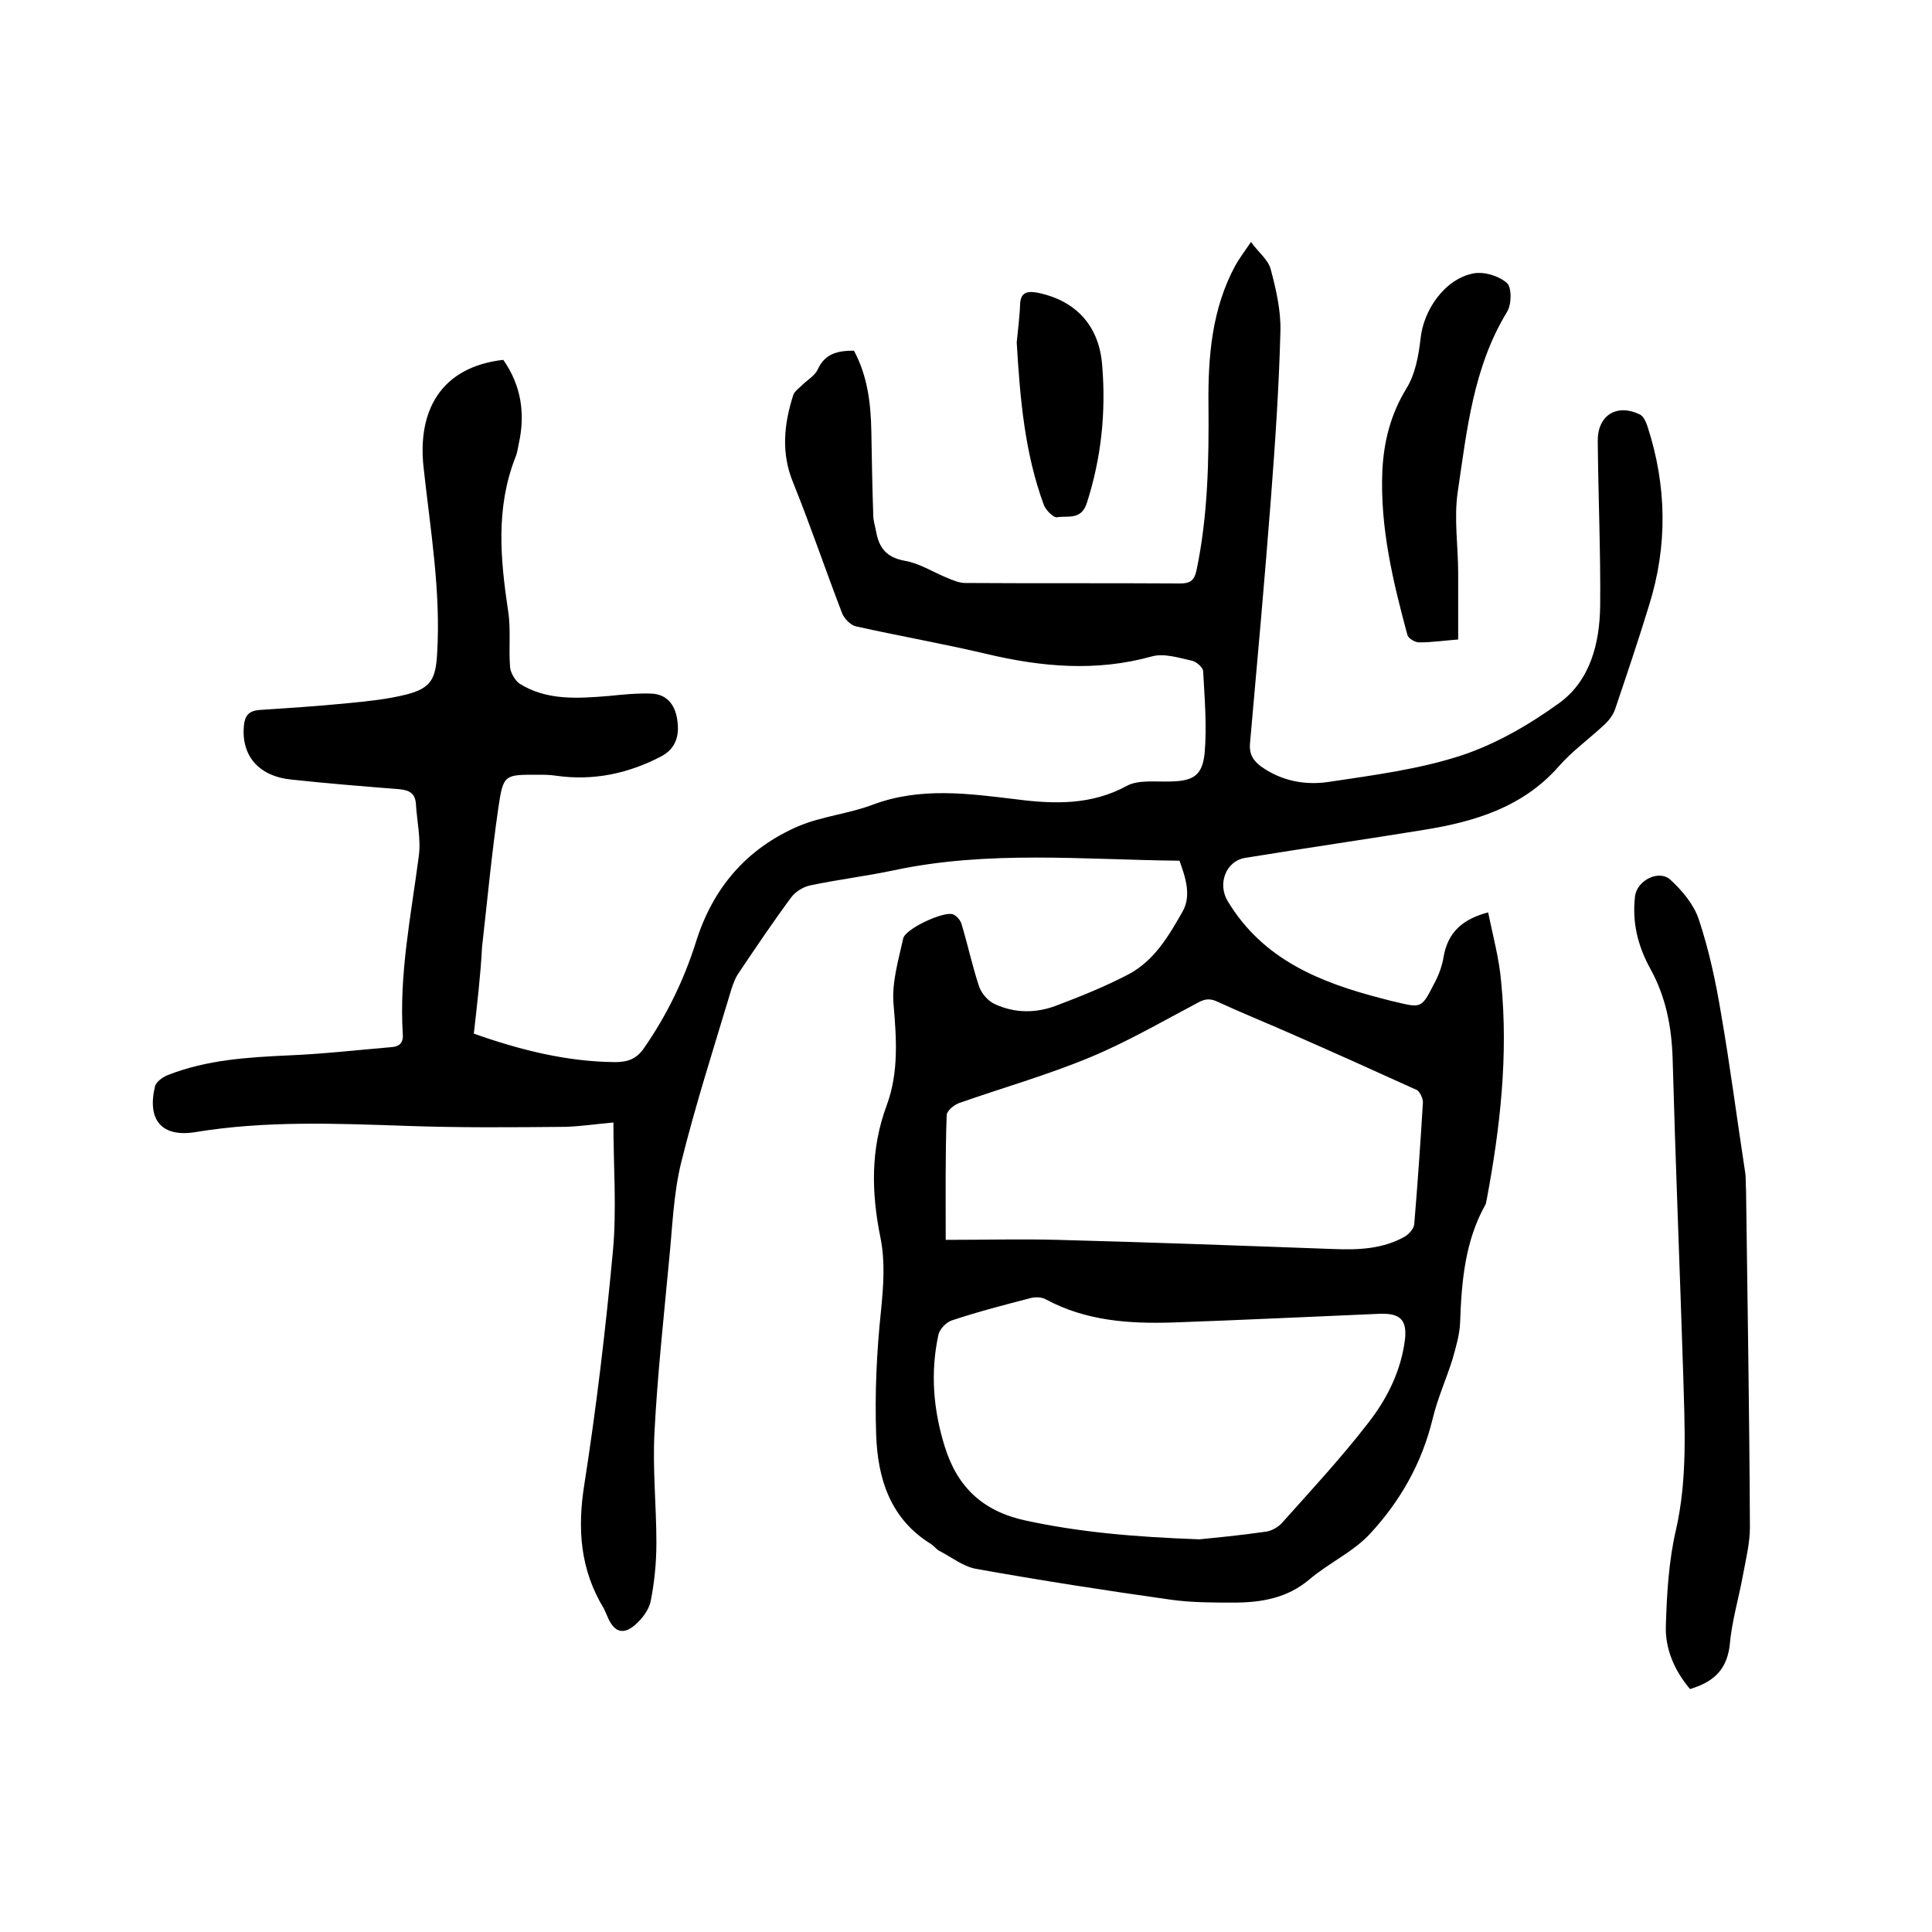 <svg enable-background="new 0 0 400 400" viewBox="0 0 400 400" xmlns="http://www.w3.org/2000/svg"><path d="m98.1 214c9.6 3.4 19.2 5.8 29.2 5.9 2.6 0 4.5-.6 6.1-3 4.7-6.8 8.2-14 10.7-21.9 3.5-11.2 10.5-19.3 21.1-23.9 4.9-2.1 10.5-2.6 15.5-4.5 9.9-3.7 19.8-2.3 29.8-1.1 7.8 1 15.5 1.2 22.8-2.8 2.4-1.3 6-.8 9-.9 4.6-.1 6.6-1.1 7.1-5.8.5-5.6 0-11.4-.3-17 0-.8-1.4-2-2.3-2.2-2.7-.6-5.8-1.6-8.3-.9-11.5 3.2-22.8 2.2-34.2-.5-8.9-2.1-18-3.7-27-5.7-1.1-.2-2.4-1.5-2.9-2.6-3.5-9.1-6.6-18.3-10.2-27.2-2.5-6.1-1.9-12 0-18 .2-.8 1.1-1.4 1.8-2.1 1.1-1.1 2.7-2 3.3-3.3 1.5-3.3 4.1-3.9 7.5-3.9 2.8 5.2 3.5 10.9 3.6 16.7s.2 11.6.4 17.4c0 1.1.4 2.3.6 3.4.6 3.3 2.1 5.3 5.9 6 3 .5 5.8 2.3 8.7 3.5 1.2.5 2.6 1.1 3.8 1.1 14.8.1 29.6 0 44.5.1 2 0 2.9-.5 3.4-2.6 2.4-11.4 2.6-22.9 2.5-34.4-.1-10 .7-19.9 5.6-28.9.8-1.4 1.7-2.6 3.2-4.8 1.6 2.2 3.6 3.7 4.1 5.7 1.1 4.1 2.1 8.5 2 12.7-.3 11.7-1.1 23.4-2 35.1-1.3 16.8-2.8 33.5-4.3 50.3-.2 2.3.7 3.6 2.3 4.8 4.2 3 9.1 3.9 13.9 3.2 9.3-1.4 18.7-2.6 27.6-5.5 7.2-2.4 14.1-6.4 20.3-10.9 6.4-4.7 8.3-12.4 8.4-20.1.1-11.3-.4-22.6-.5-34-.1-5.4 3.9-7.9 8.7-5.6.8.4 1.3 1.6 1.6 2.5 4 12.3 4.2 24.7.3 37.1-2.2 7.2-4.6 14.3-7 21.4-.4 1.2-1.3 2.4-2.3 3.3-3.1 2.9-6.6 5.4-9.4 8.6-7.4 8.4-17.3 11.4-27.8 13.1-12.3 2-24.7 3.8-37 5.8-4.1.6-5.9 5.4-3.7 9 7.3 12.1 19.1 16.8 31.8 20.1.9.2 1.8.5 2.8.7 5.4 1.3 5.5 1.4 8-3.5 1-1.8 1.8-3.9 2.1-5.9.9-5 3.9-7.7 9.2-9.1 1 4.9 2.3 9.6 2.7 14.4 1.5 15.2-.2 30.2-3 45.1-.1.3-.1.6-.2.9-4.3 7.6-5 16-5.3 24.5-.1 2.6-.9 5.2-1.6 7.7-1.3 4.1-3.1 8.1-4.1 12.3-2.2 9.1-6.7 17-12.9 23.7-3.5 3.8-8.6 6.1-12.6 9.5-4.6 3.9-10 4.8-15.7 4.8-4.3 0-8.7 0-13-.6-13.5-1.9-27-4-40.4-6.4-2.6-.5-5-2.4-7.5-3.7-.6-.3-1.1-1-1.7-1.4-8.5-5.2-11.1-13.6-11.4-22.7-.3-8.5.1-17.1 1-25.6.5-5.1.9-10.1-.1-15.1-1.9-9.3-2.1-18.4 1.3-27.5 2.5-6.8 2-13.8 1.4-20.9-.4-4.4 1-9.1 2-13.6.4-2 8.4-5.7 10.3-5 .8.3 1.6 1.3 1.8 2.1 1.3 4.3 2.2 8.6 3.6 12.8.5 1.5 1.9 3.1 3.3 3.7 4.1 1.9 8.5 1.9 12.7.3 5-1.9 10-3.9 14.8-6.4 5.4-2.8 8.4-7.9 11.3-13 1.9-3.3.7-7-.6-10.6-19.8-.2-39.6-2.2-59.2 2-5.7 1.2-11.5 1.9-17.2 3.1-1.5.3-3.1 1.3-4 2.5-3.7 5-7.2 10.2-10.7 15.4-.8 1.1-1.3 2.4-1.7 3.7-3.6 12-7.4 23.8-10.4 35.9-1.6 6.6-1.8 13.6-2.5 20.4-1.1 11.8-2.4 23.6-3 35.4-.4 7.6.4 15.2.4 22.8 0 4.1-.4 8.2-1.2 12.2-.4 1.8-1.8 3.6-3.3 4.9-2.4 2-4.2 1.4-5.5-1.5-.3-.7-.6-1.4-.9-2-4.9-8.1-5.5-16.5-4-25.8 2.5-16 4.4-32.1 5.9-48.2.8-8.7.1-17.5.1-26.6-3.5.3-6.7.8-9.9.9-11 .1-22 .2-33-.2-14.6-.5-29.2-1.1-43.7 1.3-6.9 1.1-10-2.5-8.3-9.5.2-.9 1.6-1.9 2.6-2.3 8.1-3.2 16.6-3.7 25.2-4.1 7.1-.3 14.1-1.1 21.1-1.7 1.5-.1 2.5-.7 2.4-2.6-.8-12.5 1.7-24.6 3.3-36.9.5-3.6-.4-7.3-.6-11-.2-2.1-1.4-2.7-3.4-2.9-7.5-.6-15-1.2-22.4-2-6.8-.7-10.4-5-9.8-11.2.2-2 1-3 3.1-3.2 6.1-.4 12.2-.8 18.3-1.4 4.1-.4 8.2-.8 12.2-1.8 5.1-1.3 6.1-3.2 6.4-8.4.8-13-1.4-25.7-2.8-38.6-1.3-11.7 3.5-20.8 16.5-22.3 3.7 5.3 4.6 11.1 3.2 17.4-.2.9-.3 1.9-.7 2.8-4.1 10.5-3.1 21.1-1.5 31.8.6 3.8.1 7.8.4 11.6.1 1.2 1 2.7 1.9 3.4 5.7 3.6 12.1 3.1 18.5 2.6 2.9-.3 5.9-.6 8.8-.5 3.1.1 4.9 2.1 5.4 5.3.6 3.7-.5 6.2-3.3 7.7-6.9 3.6-14.1 5.1-21.8 4-1.3-.2-2.5-.2-3.8-.2-6.8 0-7.1-.1-8.1 6.7-1.4 9.6-2.3 19.3-3.4 29-.3 5.8-1 11.7-1.7 17.9zm97.7 42.7c8 0 15.6-.2 23.2 0 19 .5 38 1.2 57.1 1.9 5.2.2 10.2 0 14.8-2.6.8-.5 1.8-1.6 1.9-2.5.7-8.4 1.3-16.9 1.8-25.3 0-.8-.6-2.1-1.2-2.5-8.8-4-17.7-8-26.6-11.9-4.8-2.1-9.7-4.1-14.5-6.3-1.6-.8-2.7-.8-4.3.1-7.4 3.9-14.6 8.1-22.3 11.3-8.9 3.7-18.1 6.3-27.2 9.5-1 .4-2.5 1.6-2.5 2.5-.3 8.3-.2 16.6-.2 25.8zm52.5 62c3-.3 8.4-.8 13.9-1.6 1.2-.2 2.6-1 3.4-2 6-6.7 12.1-13.3 17.6-20.4 4-5.1 6.9-10.9 7.7-17.5.4-4-1.1-5.3-5.1-5.2-14.3.6-28.5 1.3-42.8 1.8-9.2.3-18.2-.3-26.5-4.8-.9-.5-2.3-.5-3.3-.2-5.4 1.4-10.8 2.8-16.2 4.6-1.1.4-2.4 1.7-2.7 2.9-1.7 7.8-1.1 15.5 1.3 23.2 2.6 8.4 7.9 13.4 16.7 15.3 11.1 2.4 22.2 3.4 36 3.9z"/><path d="m349.9 349.7c-3.2-3.8-5.2-8.3-5-13.2.2-6.6.6-13.4 2.1-19.8 2.4-10.6 1.8-21.2 1.5-31.9-.7-21.9-1.6-43.8-2.2-65.6-.2-6.6-1.4-12.8-4.6-18.6-2.6-4.7-3.8-9.6-3.2-14.9.3-3.4 5-5.8 7.4-3.5 2.4 2.2 4.8 5.1 5.8 8.1 2.1 6.3 3.5 12.8 4.6 19.4 1.9 10.9 3.3 21.9 5 32.9.2 1.2.1 2.5.2 3.8.3 23.3.7 46.5.8 69.8 0 3.2-.8 6.5-1.4 9.7-.9 5-2.4 9.9-2.8 14.9-.7 5.2-3.6 7.5-8.2 8.9z"/><path d="m301.9 132.4c-2.7.2-5.4.6-8.1.6-.8 0-2.2-.8-2.4-1.5-3-11.1-5.7-22.3-5.2-34 .3-6.1 1.7-11.7 5-17.1 1.8-2.9 2.5-6.7 2.9-10.2.6-6.1 5.1-12.5 11-13.6 2.2-.4 5.2.5 6.9 2 1 .9 1 4.4 0 6-7 11.5-8.3 24.5-10.2 37.3-.8 5.5.1 11.2.1 16.8z"/><path d="m210.5 70.9c.2-2.2.6-5.1.7-7.9.1-2.5 1.5-2.8 3.6-2.4 7.9 1.6 12.8 6.8 13.4 15.1.8 9.7-.2 19.2-3.2 28.5-1.2 3.6-4 2.5-6.2 2.9-.7.1-2.3-1.5-2.7-2.6-3.9-10.6-4.9-21.7-5.6-33.6z"/></svg>